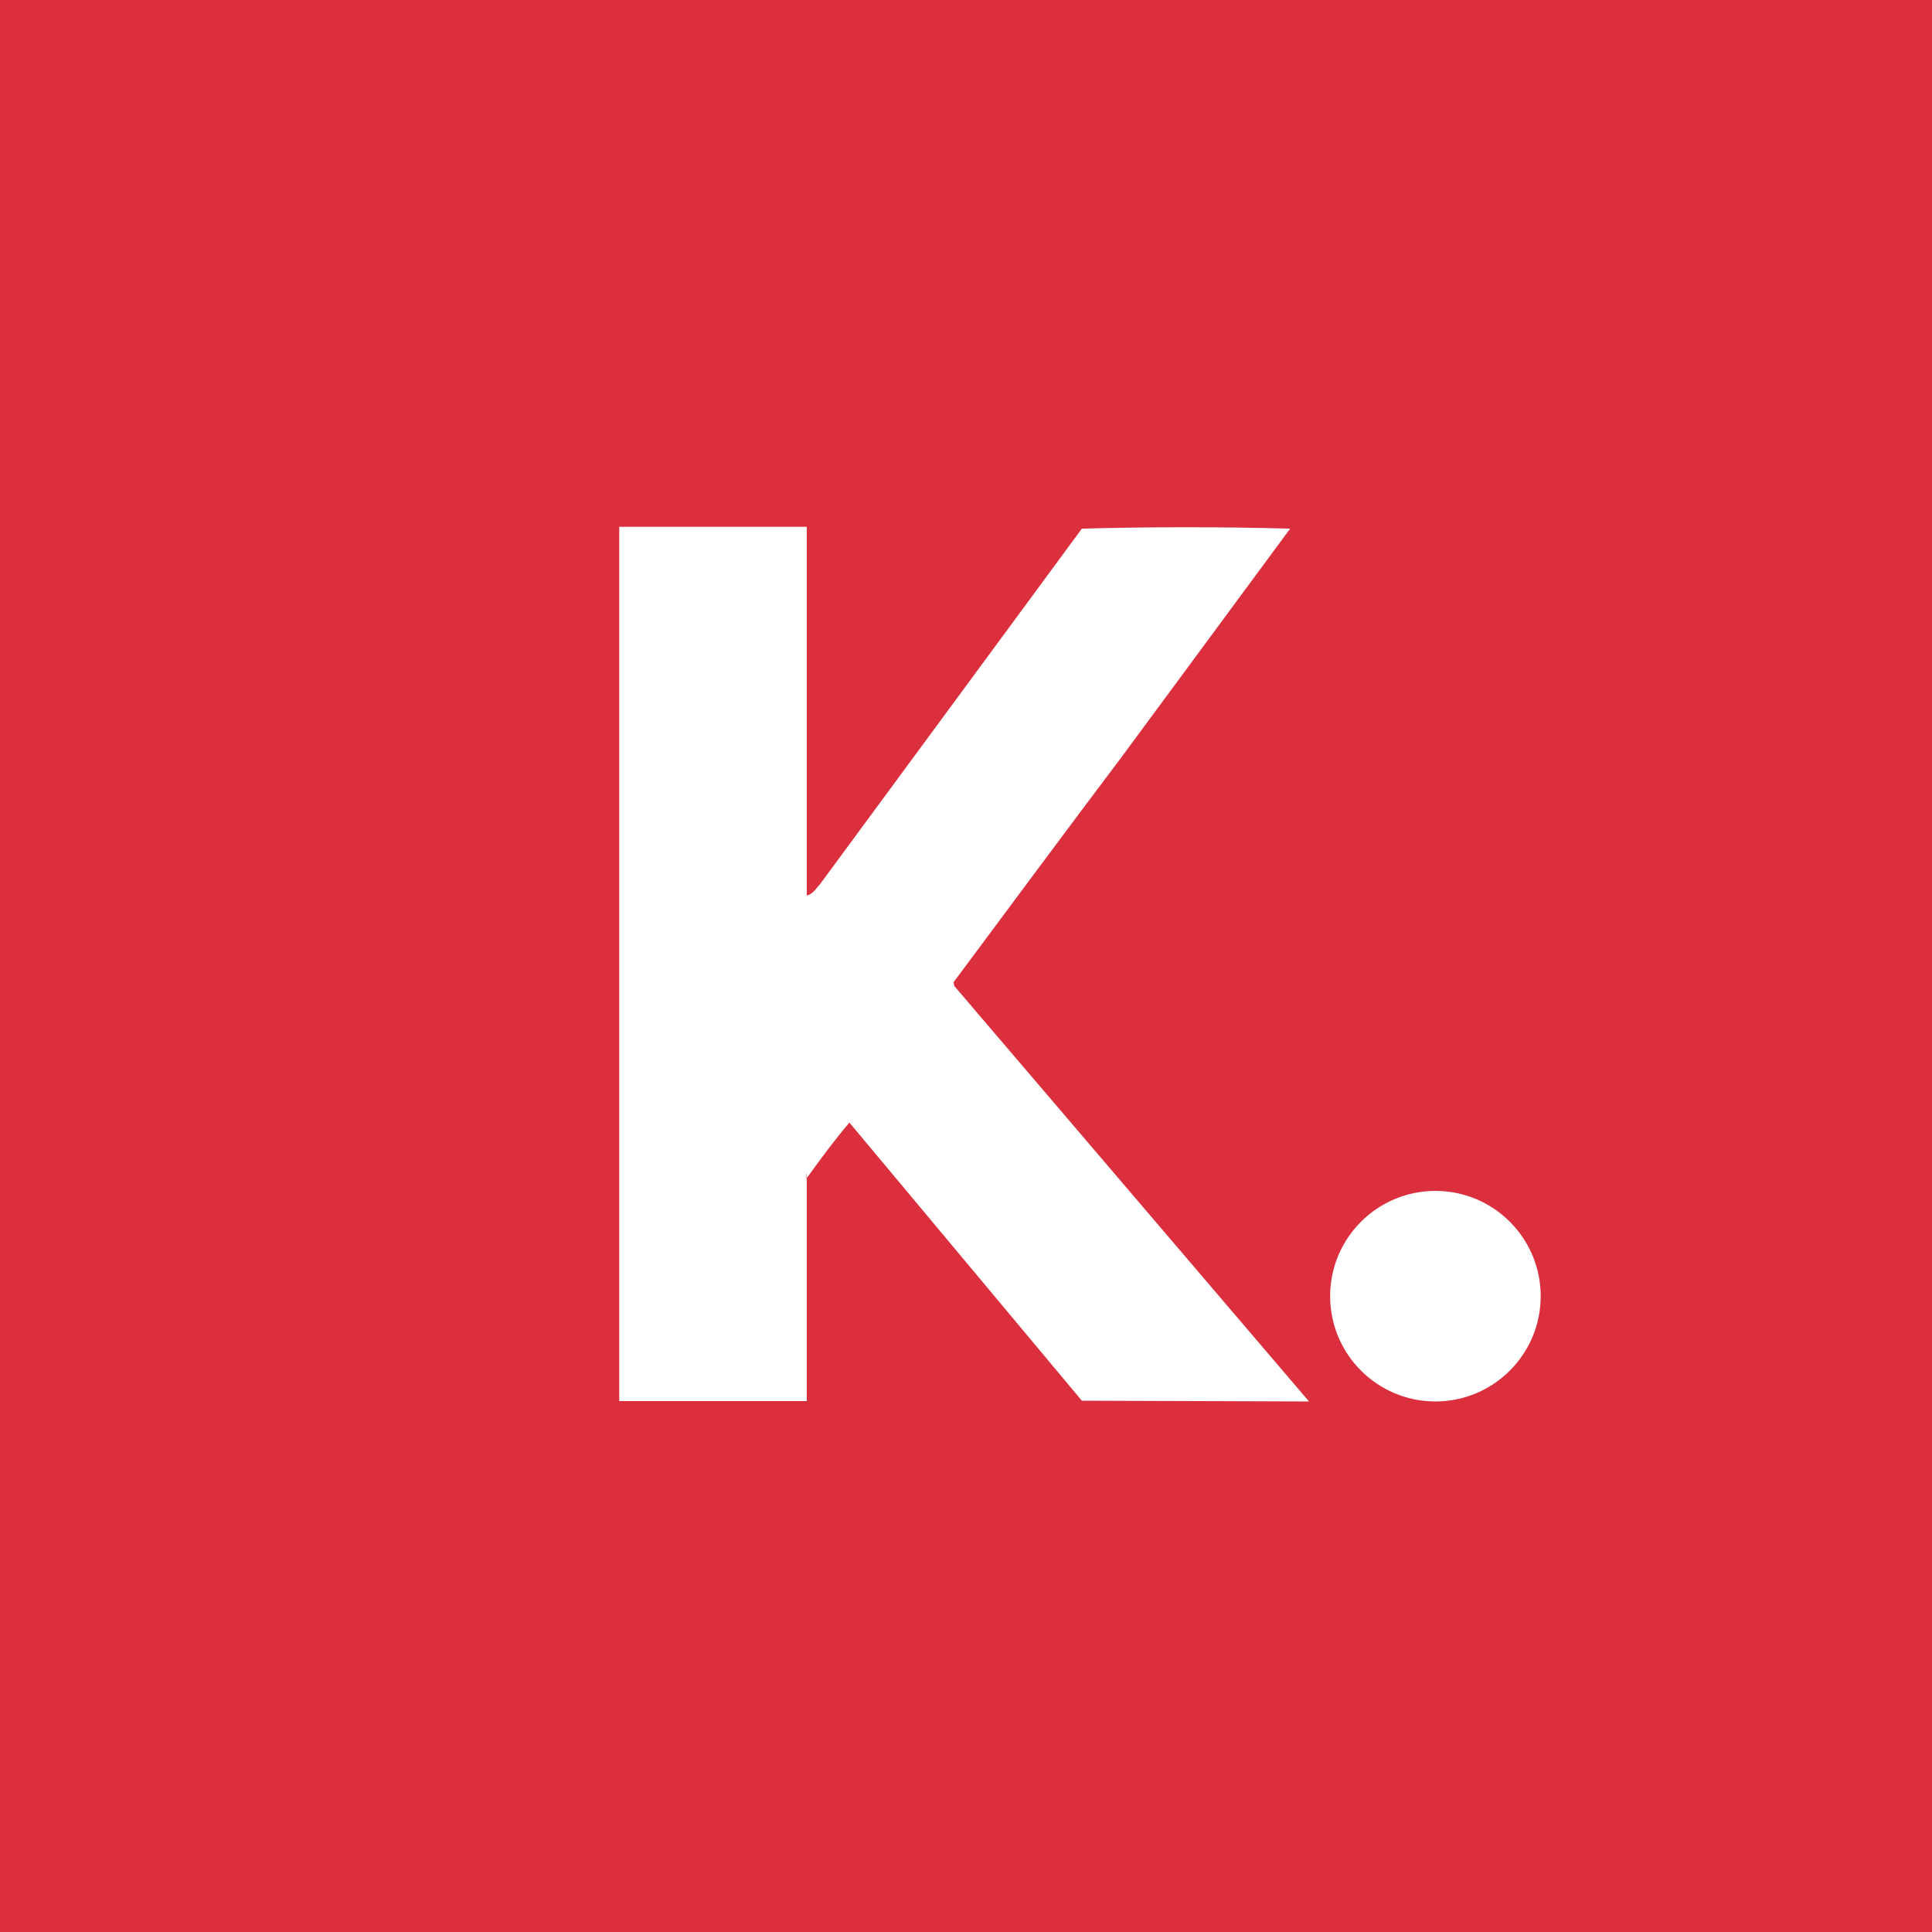 <?xml version="1.0" encoding="UTF-8"?>
<svg id="Layer_1" data-name="Layer 1" xmlns="http://www.w3.org/2000/svg" version="1.1" xmlns:xlink="http://www.w3.org/1999/xlink" viewBox="0 0 512 512">
  <defs>
    <style>
      .cls-1 {
        fill-rule: evenodd;
      }

      .cls-1, .cls-2, .cls-3, .cls-4 {
        stroke-width: 0px;
      }

      .cls-1, .cls-4 {
        fill: #fff;
      }

      .cls-2 {
        fill: #db2f3d;
      }

      .cls-3 {
        fill: none;
      }

      .cls-5 {
        clip-path: url(#clippath);
      }
    </style>
    <clipPath id="clippath">
      <rect class="cls-3" width="512" height="512"/>
    </clipPath>
  </defs>
  <rect class="cls-2" width="512" height="512"/>
  <g class="cls-5">
    <path class="cls-1" d="M346.9,371.4l-94-110.1-.2-1c14.9-20,29.7-40,44.7-59.9l44.5-60.3c-17.7-.5-37.3-.5-55.2,0l-69.3,94.1c-1,1.1-2.1,2.9-3.6,3.1v-97.7h-49.7v231.7h49.7v-59.1c0,0,0,.1-.1.2v-1.4c.1,0,.1,1.2.1,1.2,3.7-5.1,7.3-10,11.3-14.7l61.6,73.7"/>
    <path class="cls-4" d="M408.3,343.5c0,15.4-12.5,27.9-27.9,27.9s-27.9-12.5-27.9-27.9,12.5-27.9,27.9-27.9,27.9,12.5,27.9,27.9"/>
  </g>
</svg>